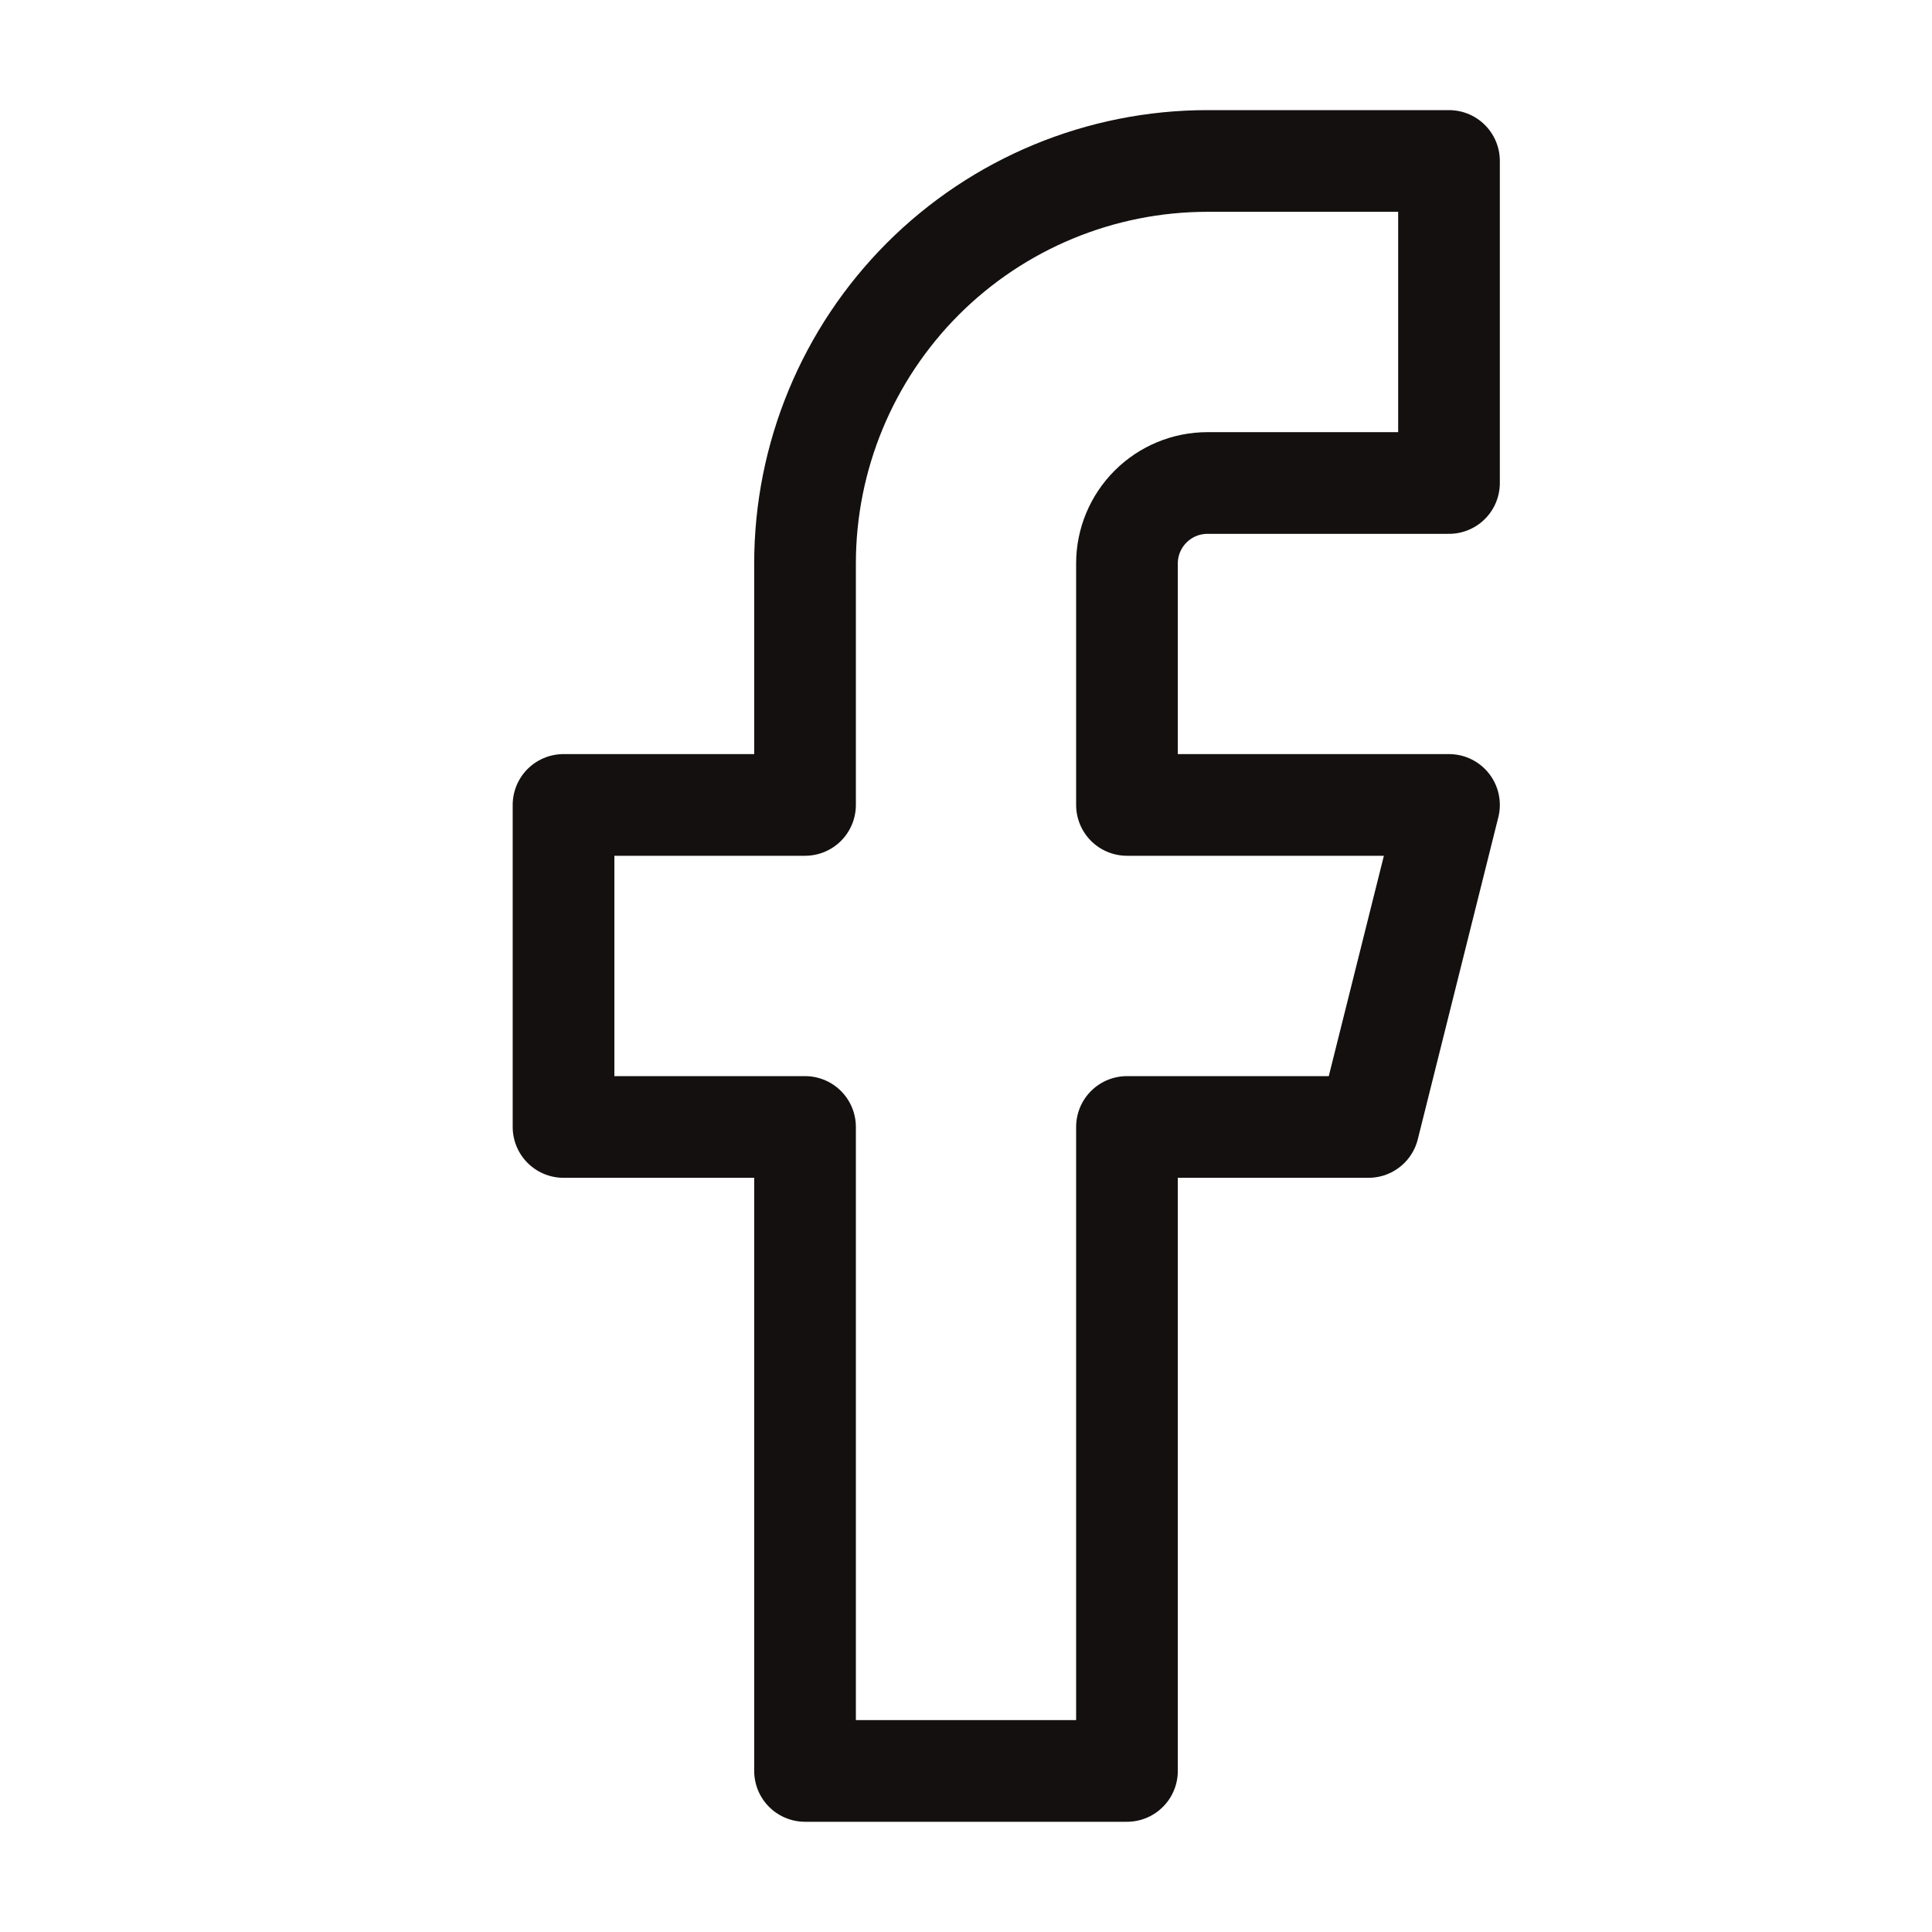 <svg width="19" height="19" viewBox="0 0 19 19" fill="none" xmlns="http://www.w3.org/2000/svg">
<path d="M14.25 1.583H11.875C10.825 1.583 9.818 2 9.076 2.742C8.334 3.485 7.917 4.492 7.917 5.541V7.916H5.542V11.083H7.917V17.416H11.083V11.083H13.458L14.25 7.916H11.083V5.541C11.083 5.331 11.167 5.13 11.315 4.982C11.464 4.833 11.665 4.75 11.875 4.75H14.25V1.583Z" stroke="#141010" stroke-linecap="round" stroke-linejoin="round"/>
</svg>
